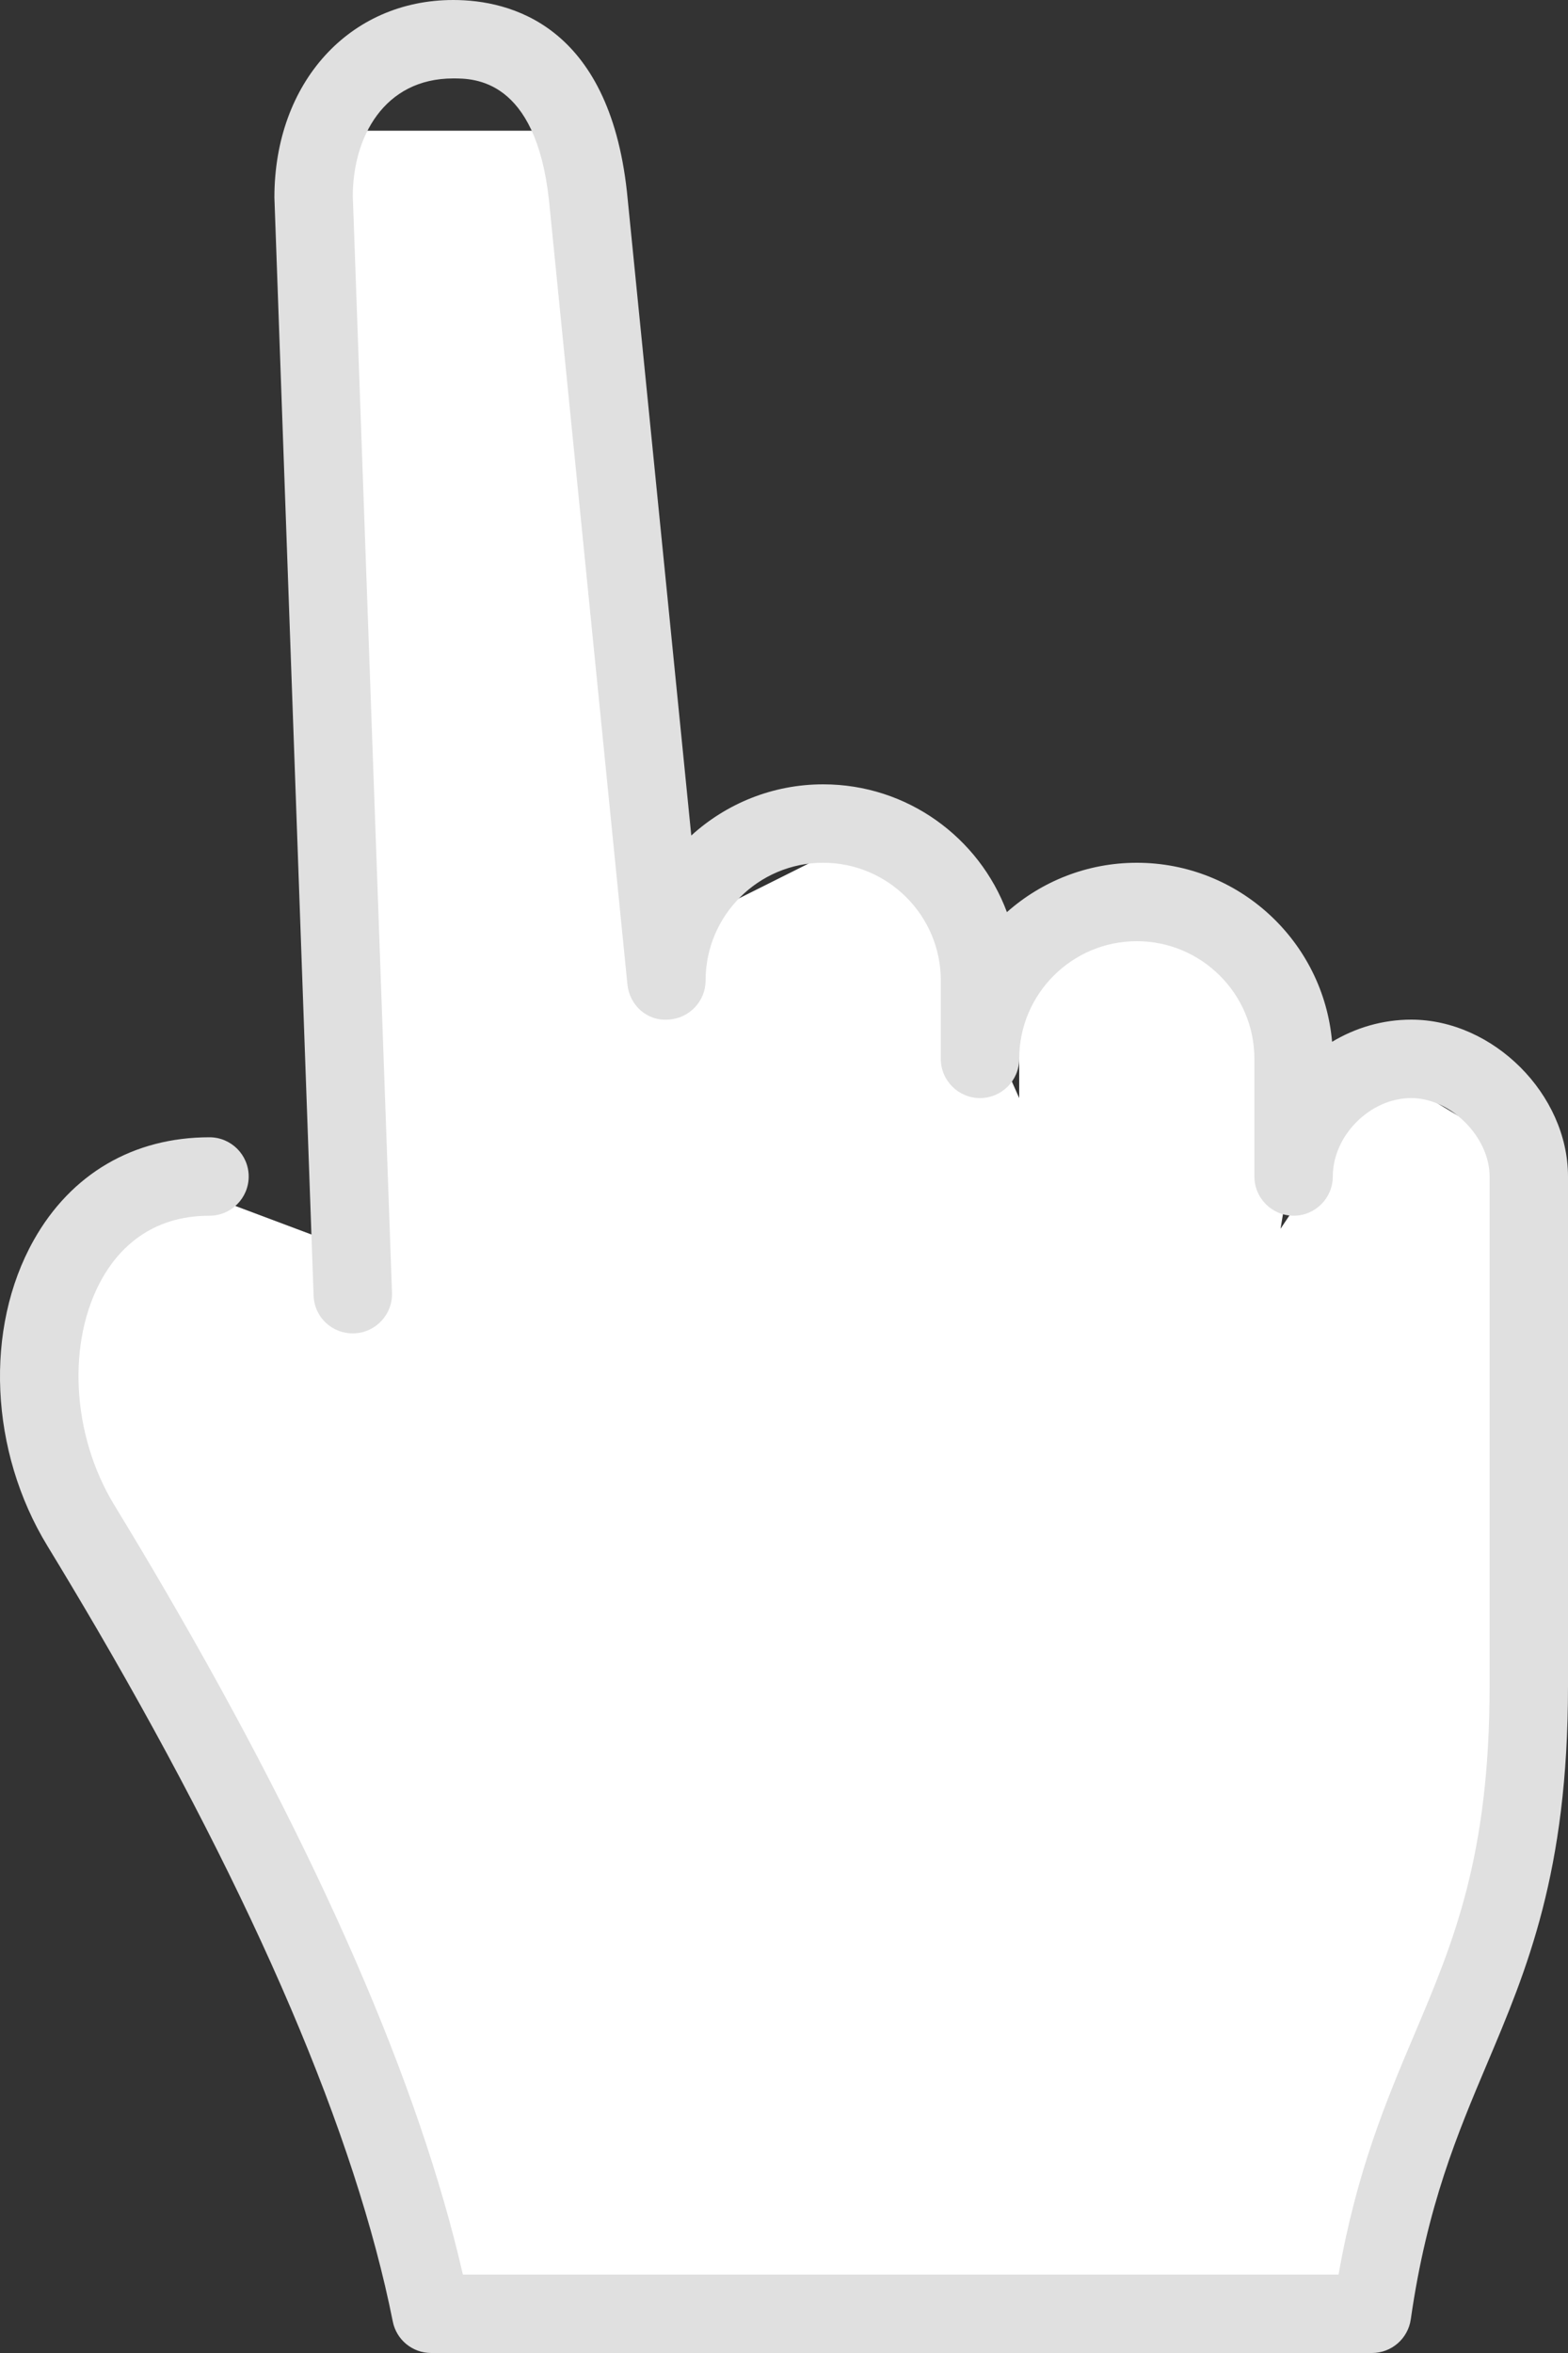 <?xml version="1.0" encoding="UTF-8"?> <svg xmlns="http://www.w3.org/2000/svg" width="30" height="45" viewBox="0 0 30 45" fill="none"><rect x="0" y="0" width="30" height="45" fill="#333333" stroke="none"/> <path d="M6.5 2.5L7.5 25L13 24.5L10.5 2.5H6.5Z" fill="white"></path> <path d="M5.5 35L8.5 43.5L26 44L29 34V22L26.5 20.5L24.5 23.5L25 20.5L22.5 17.5L19.5 18V21L17.5 16.5H15.5L12.5 18L7 20.5V24L3 22.5L1 25L1.5 28L5.5 35Z" fill="white"></path> <path fill-rule="evenodd" clip-rule="evenodd" d="M30 22.5V32.25C30 35.809 29.212 37.669 28.451 39.469C27.887 40.804 27.303 42.183 26.992 44.356C26.939 44.725 26.623 45 26.25 45H8.25C7.892 45 7.584 44.748 7.515 44.397C6.801 40.827 4.896 36.37 1.853 31.15C1.537 30.61 1.221 30.08 0.907 29.565C-0.198 27.755 -0.303 25.406 0.644 23.72C1.357 22.45 2.552 21.75 4.008 21.75C4.422 21.75 4.758 22.086 4.758 22.5C4.758 22.914 4.422 23.25 4.008 23.25C2.868 23.25 2.26 23.905 1.952 24.454C1.273 25.663 1.37 27.444 2.187 28.784C2.506 29.307 2.828 29.845 3.148 30.395C6.109 35.473 8.027 39.877 8.856 43.5H25.61C25.962 41.502 26.524 40.174 27.07 38.885C27.805 37.147 28.5 35.504 28.5 32.25V22.5C28.5 21.743 27.757 21 27 21C26.215 21 25.5 21.715 25.5 22.5C25.5 22.914 25.164 23.25 24.75 23.25C24.336 23.25 24 22.914 24 22.5V20.25C24 19.009 22.99 18 21.75 18C20.509 18 19.5 19.009 19.5 20.25C19.5 20.664 19.164 21 18.75 21C18.336 21 18 20.664 18 20.25V18.75C18 17.509 16.99 16.5 15.75 16.5C14.509 16.5 13.5 17.509 13.5 18.75C13.5 19.15 13.186 19.479 12.787 19.499C12.379 19.532 12.043 19.223 12.004 18.825L10.503 3.825C10.248 1.5 9.062 1.5 8.672 1.5C7.344 1.5 6.75 2.63 6.75 3.75L7.5 24.723C7.514 25.137 7.19 25.484 6.777 25.5C6.35 25.512 6.015 25.19 6 24.777L5.25 3.777C5.25 1.577 6.689 0 8.672 0C9.763 0 11.646 0.476 11.995 3.668L13.226 15.979C13.893 15.371 14.779 15 15.75 15C17.359 15 18.734 16.018 19.265 17.444C19.927 16.857 20.798 16.5 21.75 16.5C23.708 16.5 25.321 18.008 25.486 19.924C25.933 19.656 26.452 19.5 27 19.5C28.57 19.5 30 20.93 30 22.5Z" fill="#E0E0E0"></path> </svg> 